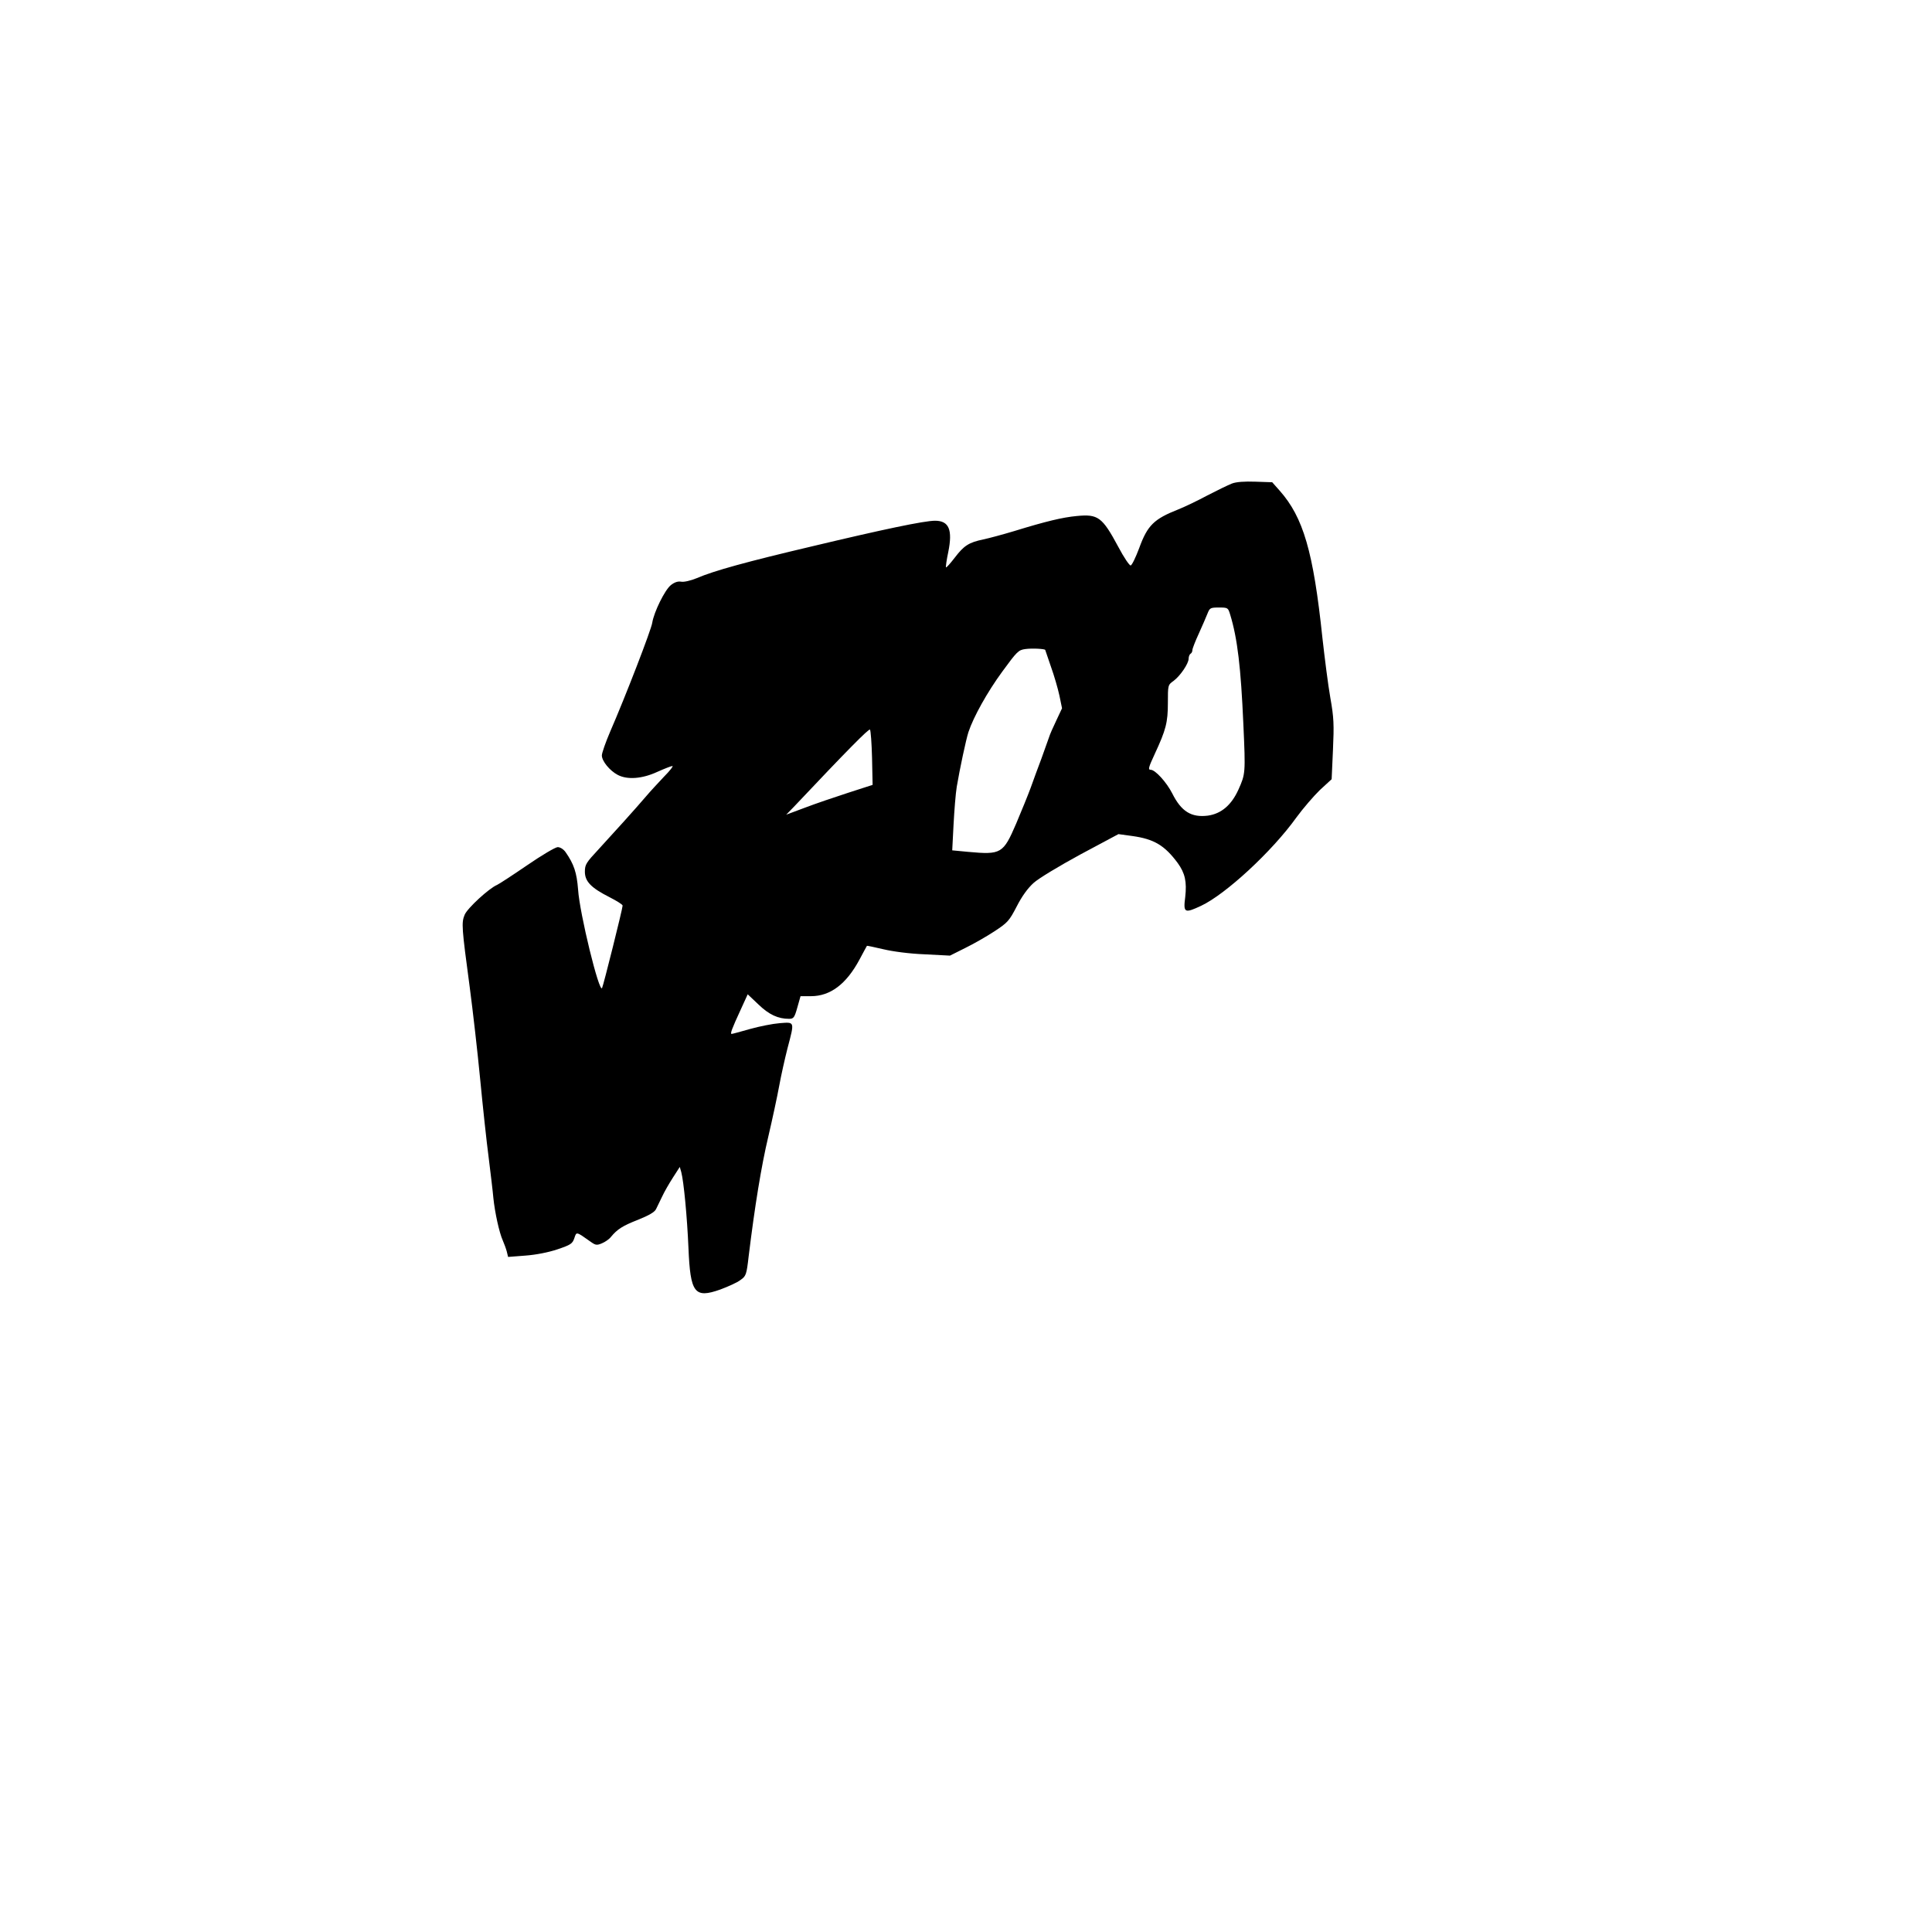 <?xml version="1.0" standalone="no"?>
<!DOCTYPE svg PUBLIC "-//W3C//DTD SVG 20010904//EN"
 "http://www.w3.org/TR/2001/REC-SVG-20010904/DTD/svg10.dtd">
<svg version="1.0" xmlns="http://www.w3.org/2000/svg"
 width="1024pt" height="1024pt" viewBox="0 0 1024 1024"
 preserveAspectRatio="xMidYMid meet">
<g transform="translate(0,1024) scale(0.1,-0.1)"
fill="#000000" stroke="none">
<path d="M6529 7677 c-20 -8 -78 -36 -130 -63 -52 -28 -121 -61 -154 -74 -129
-51 -163 -84 -207 -205 -18 -48 -38 -90 -45 -92 -6 -2 -36 42 -66 99 -85 158
-107 174 -220 163 -75 -7 -163 -28 -332 -80 -60 -18 -134 -38 -163 -44 -77
-16 -103 -33 -151 -96 -24 -31 -45 -55 -47 -52 -2 2 3 39 12 81 24 118 4 166
-70 166 -57 0 -276 -46 -649 -135 -348 -82 -523 -130 -613 -169 -34 -14 -70
-22 -84 -19 -17 3 -35 -3 -54 -18 -32 -25 -90 -143 -99 -200 -5 -36 -142 -391
-223 -577 -24 -56 -44 -113 -44 -126 0 -30 42 -81 84 -103 51 -27 130 -21 210
16 38 17 74 31 80 31 6 0 -14 -26 -45 -57 -30 -32 -73 -78 -94 -103 -58 -68
-172 -194 -252 -281 -66 -71 -73 -81 -73 -119 0 -52 33 -86 132 -136 37 -19
68 -38 68 -44 0 -16 -102 -424 -109 -437 -15 -28 -119 396 -127 522 -7 90 -22
135 -66 198 -11 16 -29 27 -42 27 -12 0 -85 -43 -162 -96 -76 -52 -148 -99
-159 -104 -43 -18 -157 -123 -172 -158 -18 -43 -16 -66 27 -387 16 -121 41
-339 55 -485 14 -146 34 -332 45 -415 10 -82 22 -179 25 -215 8 -77 31 -183
50 -225 7 -16 17 -43 21 -58 l7 -29 91 7 c56 4 122 17 170 33 71 24 80 30 90
59 12 36 8 37 90 -21 23 -16 30 -17 56 -6 17 7 39 22 48 34 34 41 62 59 144
91 57 23 87 40 95 56 6 13 21 44 33 68 11 24 37 69 57 100 l36 56 8 -28 c13
-49 31 -236 38 -402 10 -239 32 -268 168 -220 43 16 92 38 108 51 29 20 32 28
43 125 33 269 67 478 104 634 22 94 48 215 58 270 10 55 30 144 44 199 38 144
39 139 -41 133 -38 -3 -108 -17 -158 -31 -49 -14 -93 -26 -97 -26 -9 0 0 25
48 129 l37 81 57 -54 c56 -54 104 -76 162 -76 24 0 29 6 44 60 l17 60 55 0
c103 0 188 64 258 195 21 39 38 71 39 72 1 1 39 -7 86 -18 50 -12 139 -24 219
-27 l135 -7 80 40 c45 22 115 62 156 89 70 46 78 55 118 132 27 53 58 96 89
124 26 24 136 90 248 151 l202 108 73 -10 c116 -16 172 -50 241 -143 39 -54
49 -99 40 -180 -11 -85 -4 -88 84 -47 130 61 376 288 505 468 35 48 92 114
125 146 l62 57 7 155 c6 134 5 171 -14 277 -12 68 -30 211 -42 318 -48 456
-101 638 -227 780 l-39 44 -89 3 c-58 2 -102 -1 -125 -10z m-9 -694 c39 -127
57 -283 70 -580 12 -263 11 -265 -26 -348 -37 -82 -91 -128 -162 -138 -88 -11
-141 22 -189 118 -30 59 -90 125 -114 125 -15 0 -12 12 21 83 60 129 70 168
70 272 0 93 0 95 30 116 36 27 80 92 80 118 0 11 5 23 10 26 6 3 10 12 10 20
0 7 15 46 34 87 18 40 39 88 46 106 12 30 15 32 61 32 47 0 48 -1 59 -37z
m-980 -188 c0 -1 14 -41 30 -88 17 -47 37 -116 45 -153 l14 -68 -30 -64 c-17
-35 -35 -76 -39 -90 -5 -15 -23 -65 -40 -112 -18 -47 -43 -116 -57 -155 -14
-38 -49 -124 -77 -190 -69 -160 -79 -166 -255 -150 l-84 8 7 136 c4 75 11 165
17 201 16 95 49 250 62 290 27 81 100 212 179 320 79 108 86 115 123 120 37 5
105 1 105 -5z m-918 -572 l3 -143 -130 -42 c-71 -23 -174 -58 -229 -79 l-99
-37 40 41 c285 302 398 416 404 410 4 -4 9 -72 11 -150z"/>
</g>
</svg>
